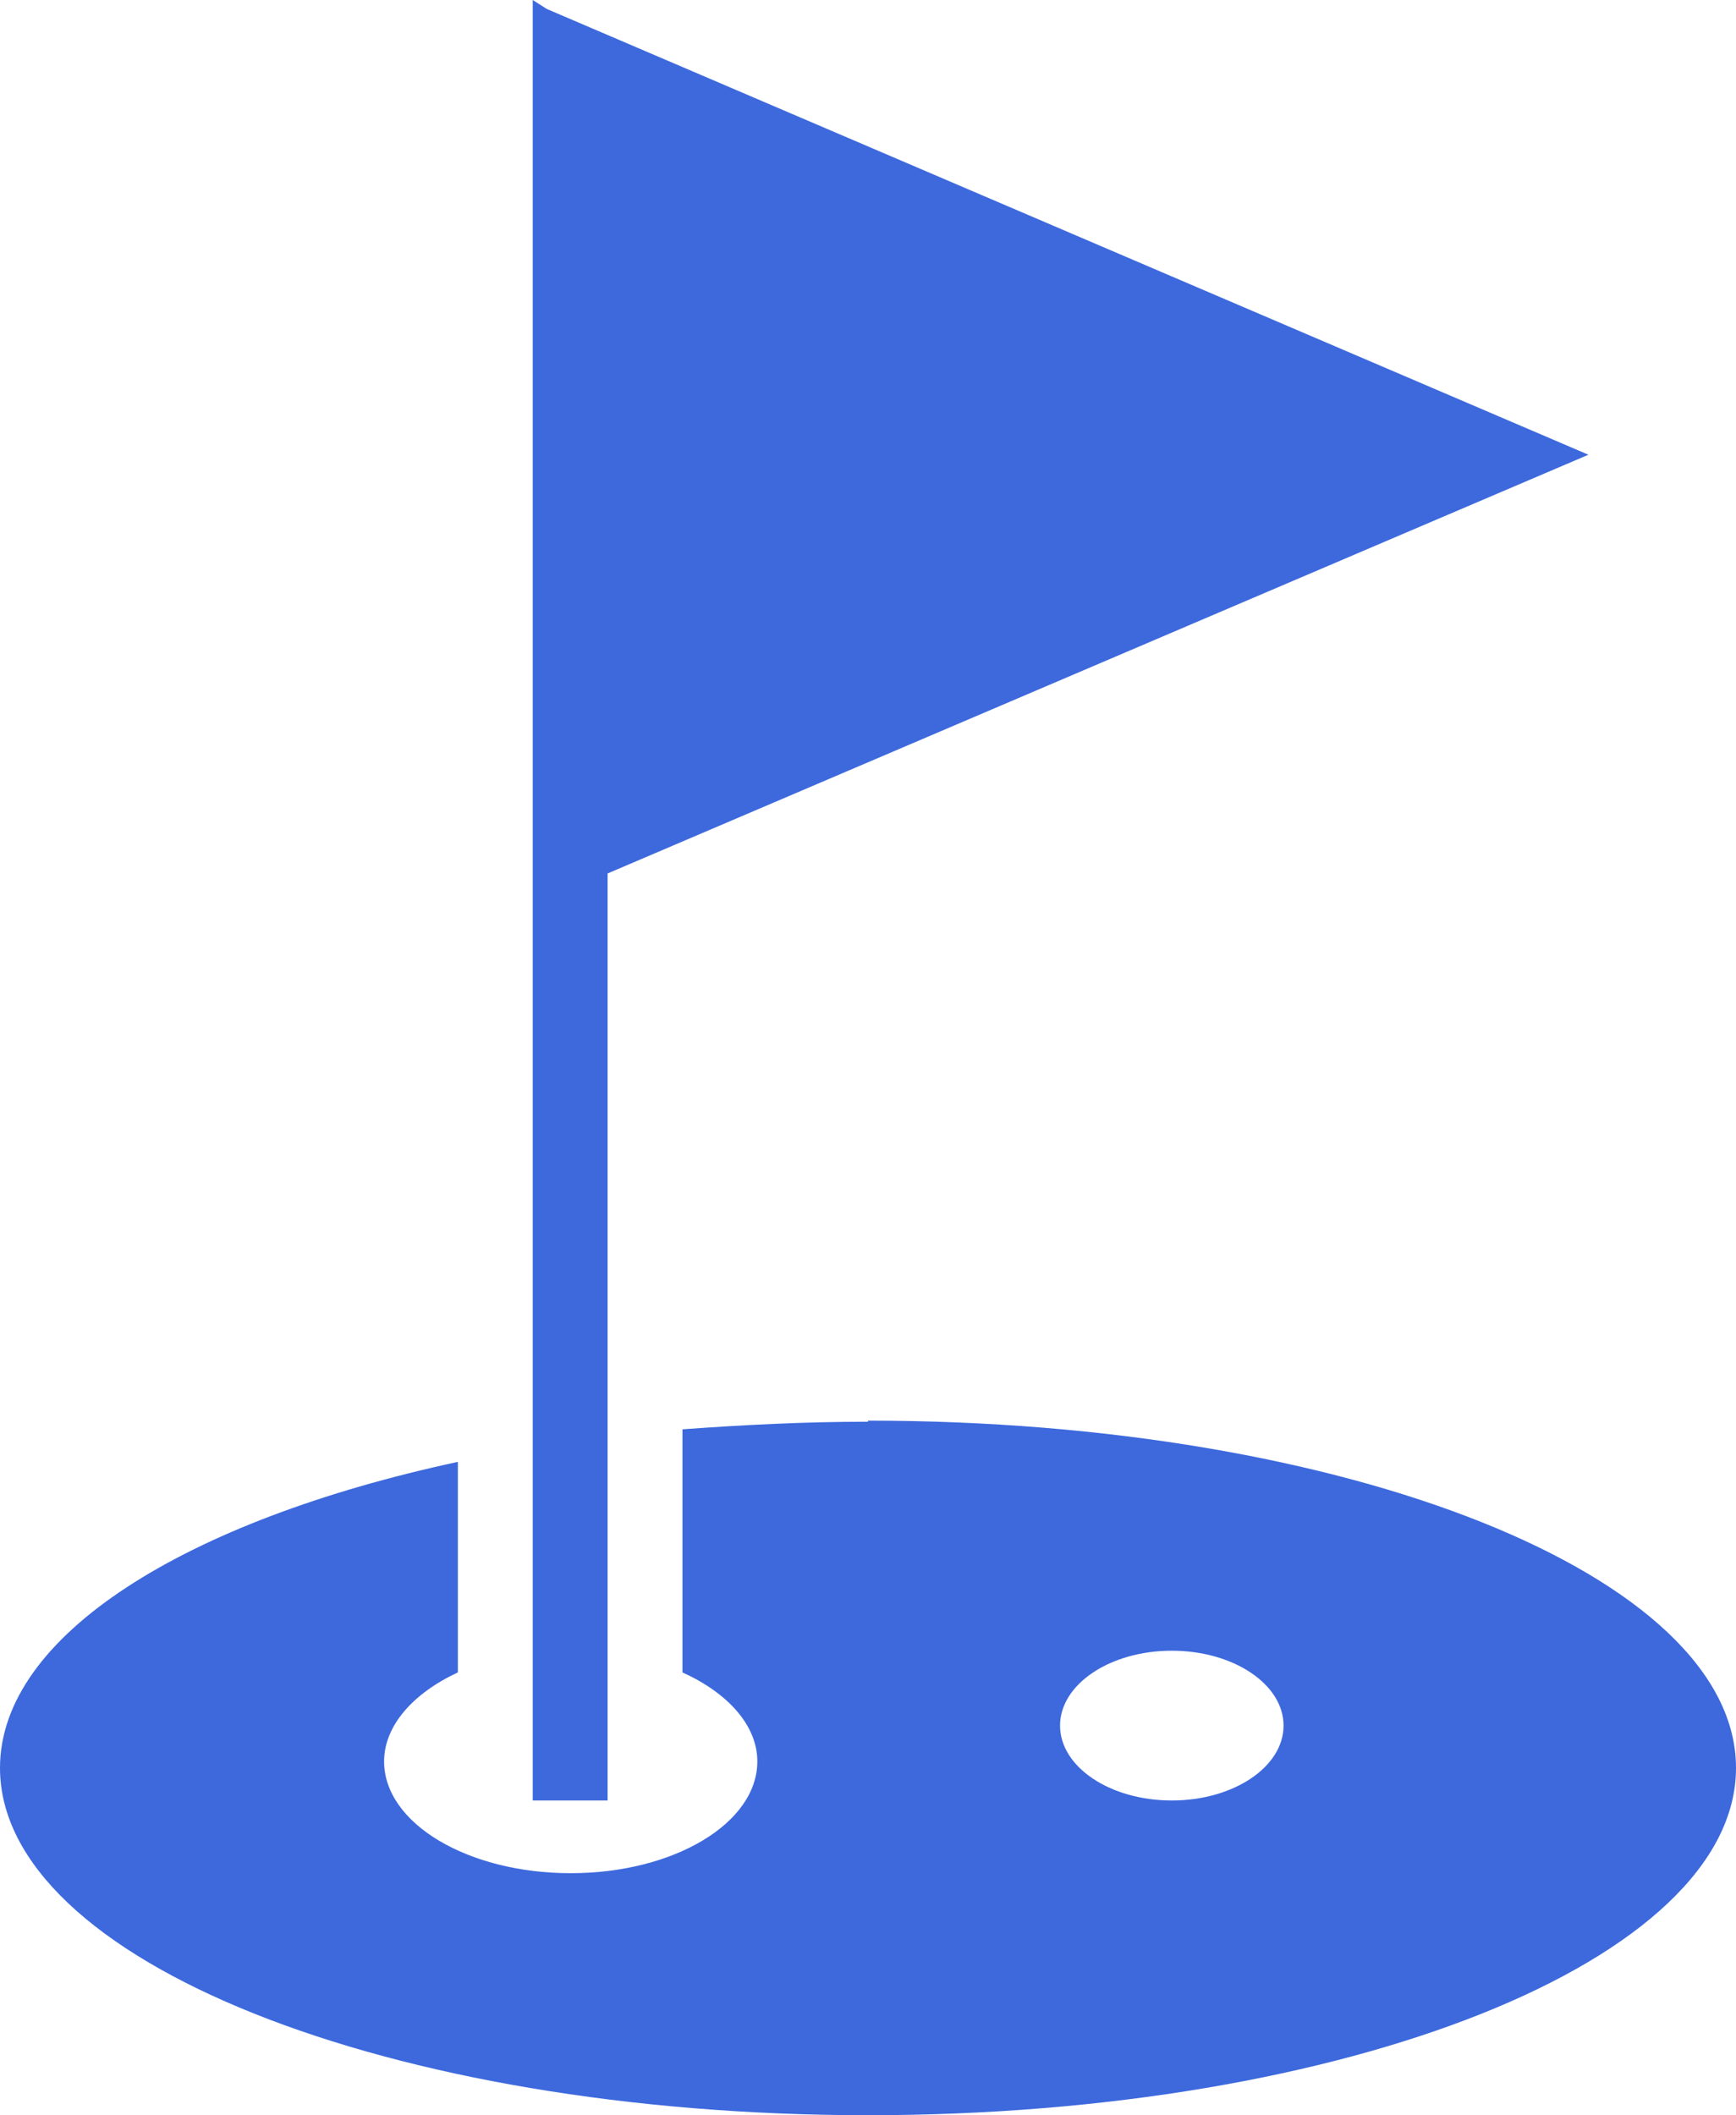 <?xml version="1.0" encoding="UTF-8"?>
<svg id="_图层_2" data-name="图层 2" xmlns="http://www.w3.org/2000/svg" viewBox="0 0 16 19.49">
  <defs>
    <style>
      .cls-1 {
        fill: #3d69dd;
      }
    </style>
  </defs>
  <g id="_图层_1-2" data-name="图层 1">
    <path class="cls-1" d="M5.6,16.59h-.69V0l.69,.44V16.59Zm-.66-8.26V.04L14.64,4.19,4.94,8.33Zm3.06,4.77c-.59,0-1.16,.03-1.71,.07v2.24c.42,.19,.69,.49,.69,.82,0,.57-.77,1.03-1.72,1.03s-1.72-.46-1.72-1.03c0-.33,.27-.63,.68-.82v-1.94c-2.51,.54-4.22,1.6-4.22,2.82,0,1.77,3.58,3.2,8,3.2s8-1.43,8-3.2-3.58-3.2-8-3.2h0Zm2.8,3.49c-.57,0-1.03-.31-1.03-.69s.46-.69,1.03-.69,1.03,.31,1.03,.69-.46,.69-1.03,.69h0Z"/>
  </g>
</svg>